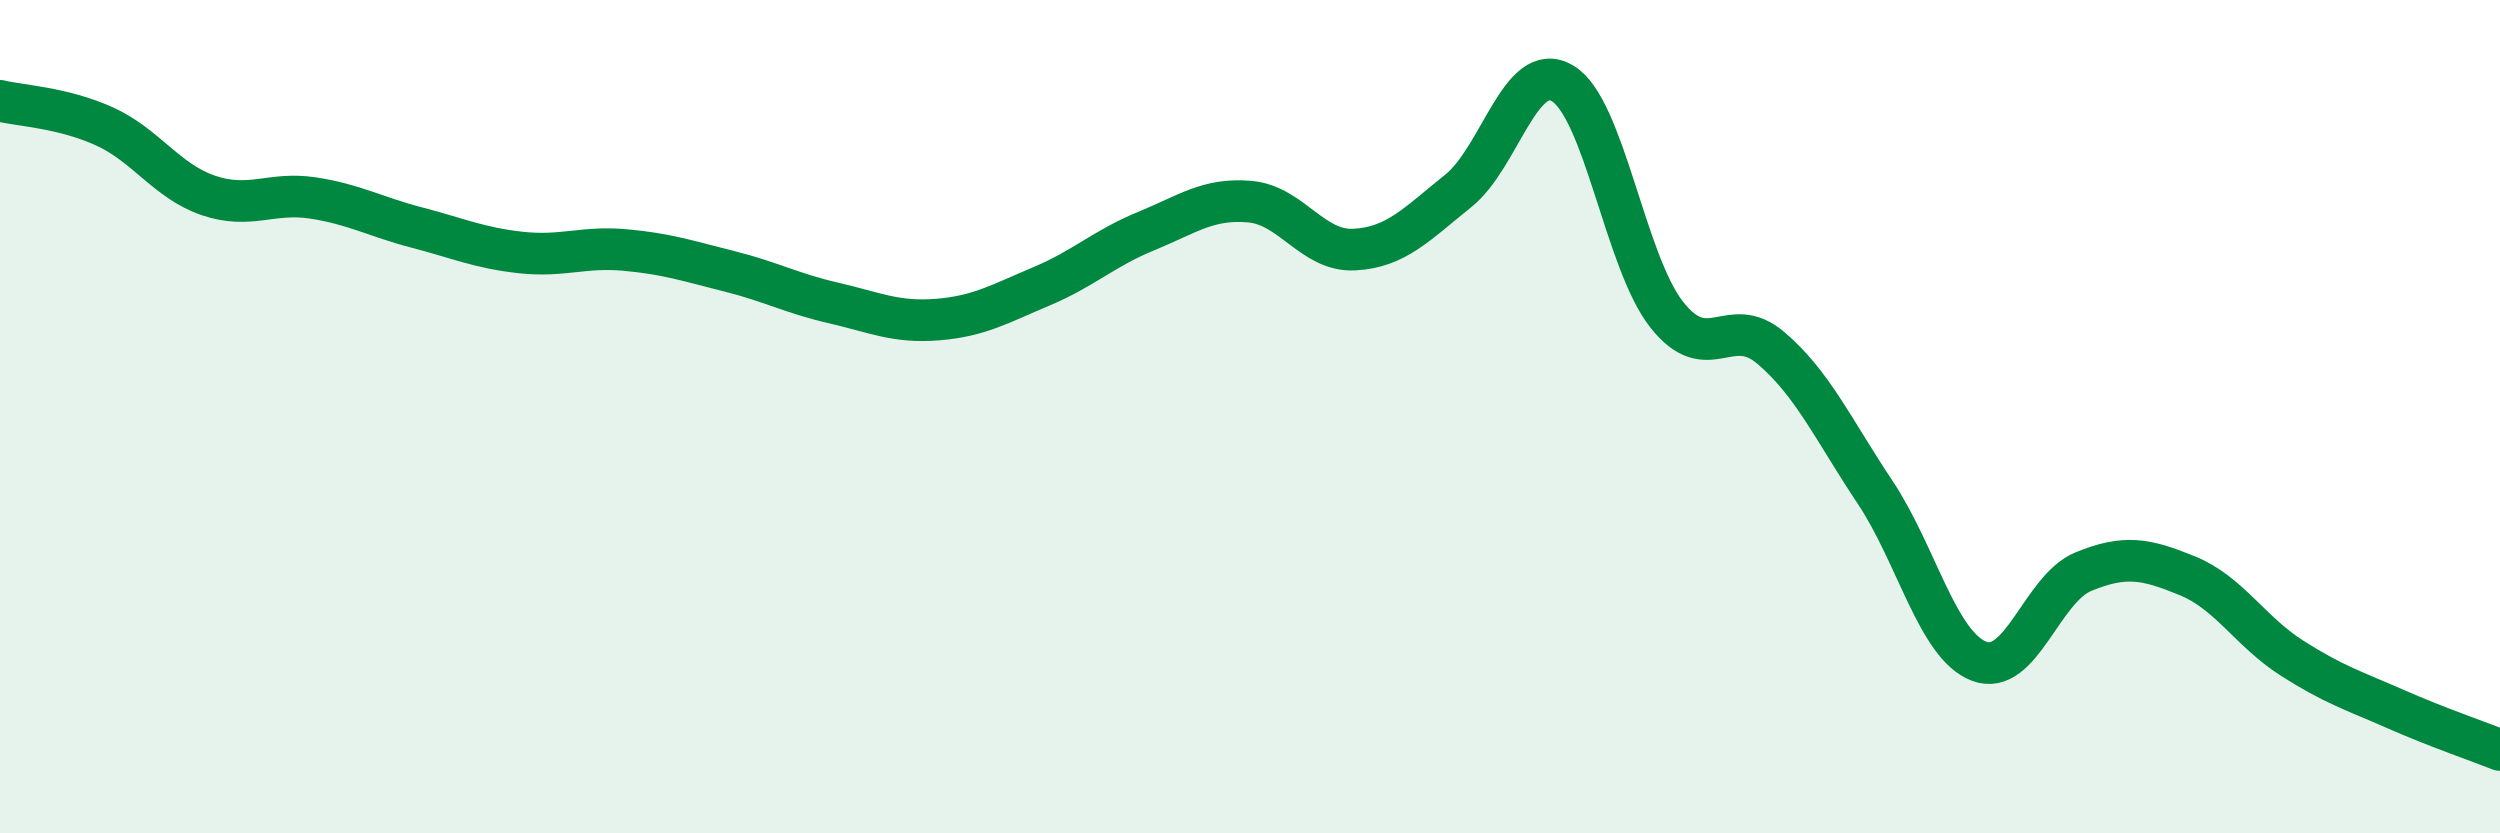 
    <svg width="60" height="20" viewBox="0 0 60 20" xmlns="http://www.w3.org/2000/svg">
      <path
        d="M 0,2.42 C 0.5,2.54 1.5,2.58 2.5,3.03 C 3.5,3.48 4,4.35 5,4.69 C 6,5.03 6.5,4.6 7.5,4.75 C 8.5,4.9 9,5.2 10,5.46 C 11,5.72 11.5,5.95 12.5,6.06 C 13.5,6.17 14,5.91 15,6 C 16,6.09 16.5,6.26 17.5,6.51 C 18.5,6.76 19,7.04 20,7.27 C 21,7.5 21.5,7.75 22.5,7.67 C 23.5,7.59 24,7.29 25,6.87 C 26,6.45 26.5,5.96 27.5,5.55 C 28.5,5.14 29,4.75 30,4.84 C 31,4.93 31.5,6.04 32.5,5.99 C 33.5,5.94 34,5.38 35,4.58 C 36,3.78 36.5,1.41 37.5,2 C 38.5,2.59 39,6.28 40,7.55 C 41,8.82 41.5,7.5 42.5,8.35 C 43.5,9.2 44,10.31 45,11.81 C 46,13.31 46.5,15.49 47.5,15.87 C 48.5,16.25 49,14.13 50,13.72 C 51,13.31 51.5,13.41 52.5,13.82 C 53.5,14.23 54,15.15 55,15.79 C 56,16.43 56.5,16.58 57.5,17.02 C 58.5,17.46 59.5,17.8 60,18L60 20L0 20Z"
        fill="#008740"
        opacity="0.1"
        stroke-linecap="round"
        stroke-linejoin="round"
      />
      <path
        d="M 0,2.42 C 0.5,2.54 1.5,2.58 2.5,3.03 C 3.5,3.48 4,4.35 5,4.69 C 6,5.03 6.5,4.6 7.5,4.75 C 8.5,4.9 9,5.2 10,5.46 C 11,5.72 11.5,5.95 12.5,6.06 C 13.5,6.17 14,5.91 15,6 C 16,6.09 16.5,6.26 17.5,6.51 C 18.5,6.76 19,7.04 20,7.27 C 21,7.5 21.5,7.75 22.5,7.67 C 23.5,7.59 24,7.29 25,6.87 C 26,6.45 26.5,5.96 27.5,5.55 C 28.5,5.14 29,4.75 30,4.84 C 31,4.93 31.5,6.04 32.5,5.99 C 33.5,5.94 34,5.38 35,4.58 C 36,3.78 36.5,1.41 37.5,2 C 38.5,2.59 39,6.28 40,7.55 C 41,8.82 41.5,7.5 42.5,8.35 C 43.5,9.2 44,10.31 45,11.81 C 46,13.31 46.5,15.49 47.5,15.87 C 48.5,16.25 49,14.13 50,13.72 C 51,13.31 51.5,13.41 52.5,13.82 C 53.5,14.23 54,15.15 55,15.79 C 56,16.43 56.5,16.58 57.5,17.02 C 58.5,17.46 59.5,17.8 60,18"
        stroke="#008740"
        stroke-width="1"
        fill="none"
        stroke-linecap="round"
        stroke-linejoin="round"
      />
    </svg>
  